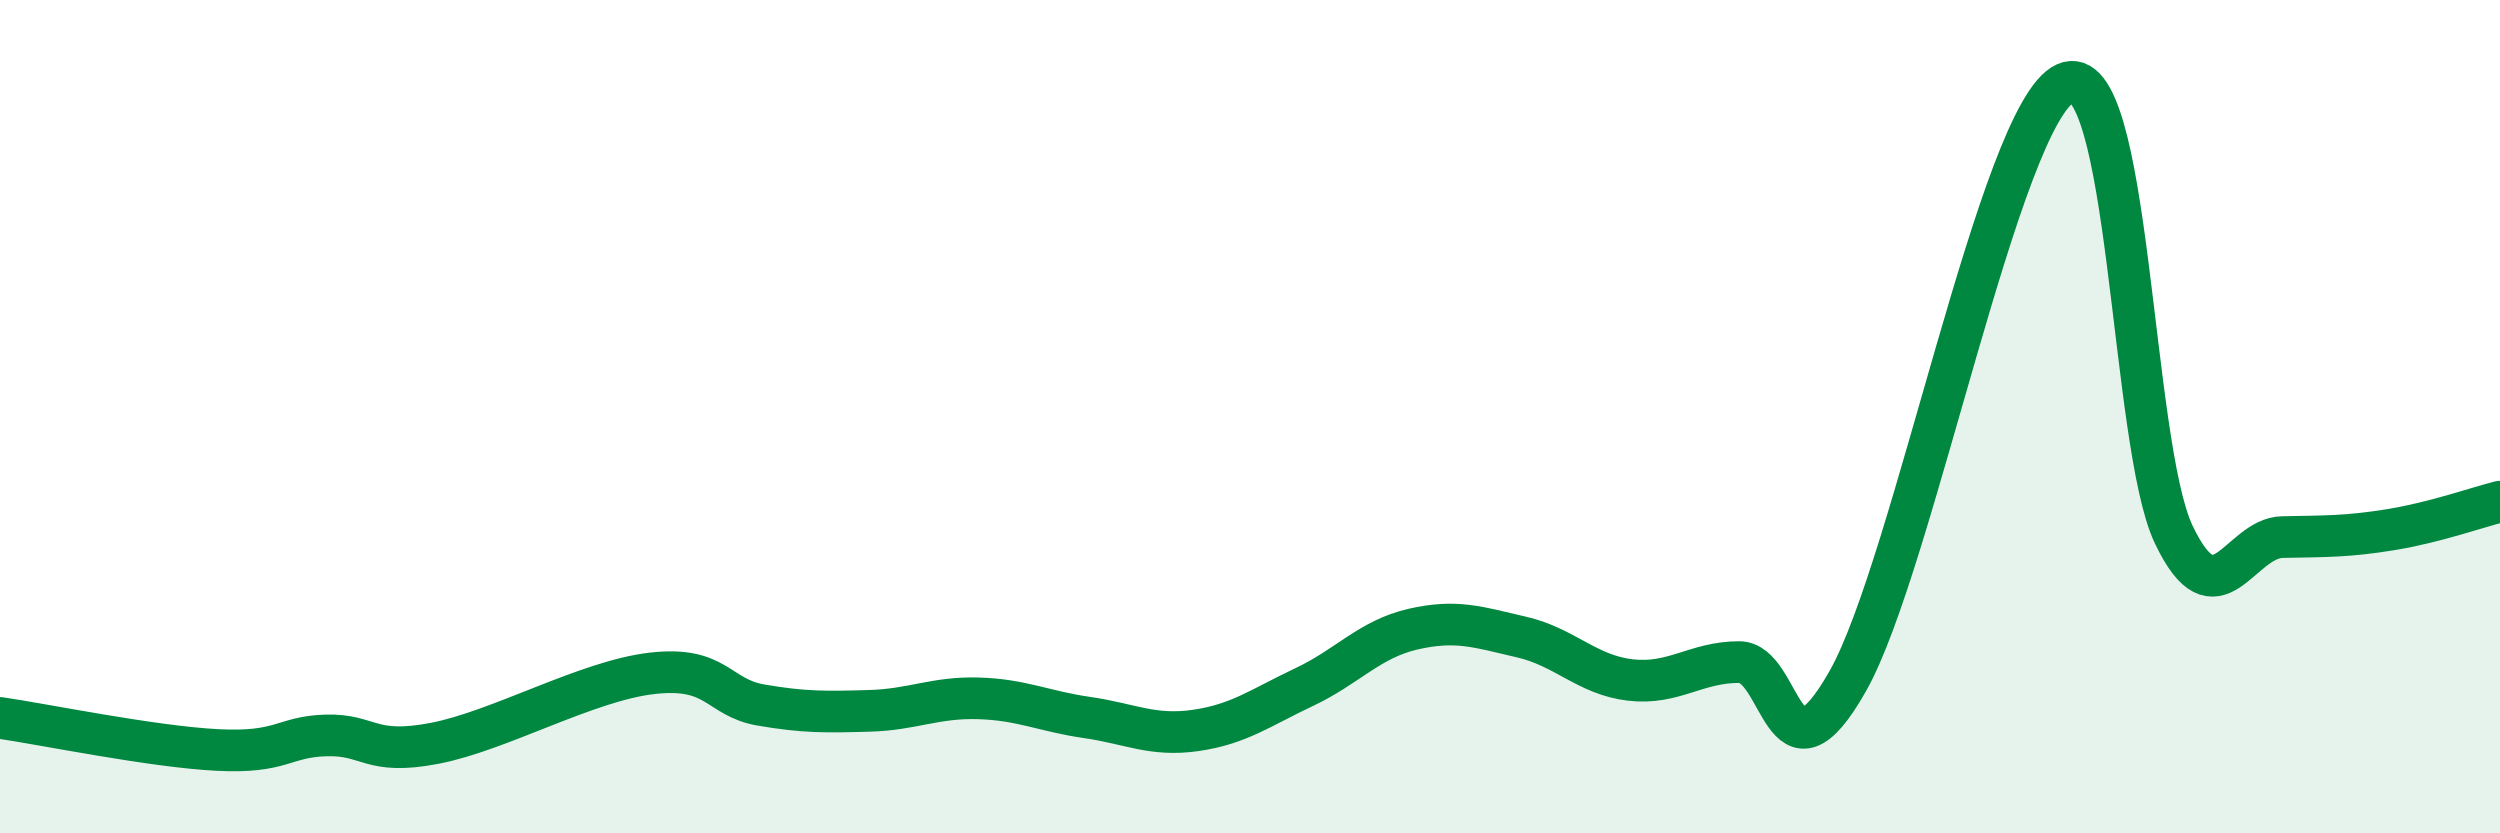 
    <svg width="60" height="20" viewBox="0 0 60 20" xmlns="http://www.w3.org/2000/svg">
      <path
        d="M 0,17.23 C 1.04,17.38 3.65,17.92 5.22,18 C 6.79,18.08 6.79,17.68 7.83,17.65 C 8.87,17.62 8.87,18.14 10.43,17.84 C 11.99,17.54 14.08,16.34 15.65,16.16 C 17.22,15.98 17.22,16.74 18.26,16.92 C 19.3,17.1 19.83,17.09 20.87,17.06 C 21.91,17.03 22.44,16.73 23.48,16.76 C 24.52,16.79 25.05,17.07 26.09,17.22 C 27.13,17.37 27.66,17.68 28.7,17.53 C 29.74,17.38 30.26,16.98 31.3,16.49 C 32.34,16 32.87,15.34 33.91,15.1 C 34.95,14.86 35.48,15.05 36.52,15.29 C 37.56,15.53 38.09,16.2 39.13,16.32 C 40.17,16.44 40.7,15.89 41.74,15.89 C 42.78,15.89 42.78,19.12 44.35,16.34 C 45.92,13.56 48.01,2.7 49.57,2 C 51.13,1.3 51.13,10.65 52.17,12.83 C 53.21,15.01 53.74,12.91 54.78,12.89 C 55.82,12.87 56.35,12.88 57.39,12.71 C 58.43,12.54 59.48,12.17 60,12.04L60 20L0 20Z"
        fill="#008740"
        opacity="0.1"
        stroke-linecap="round"
        stroke-linejoin="round"
      />
      <path
        d="M 0,17.23 C 1.04,17.38 3.65,17.92 5.22,18 C 6.79,18.08 6.79,17.68 7.83,17.65 C 8.87,17.62 8.87,18.14 10.43,17.84 C 11.99,17.54 14.08,16.34 15.65,16.16 C 17.22,15.98 17.22,16.74 18.26,16.92 C 19.3,17.1 19.83,17.09 20.87,17.06 C 21.91,17.03 22.44,16.73 23.48,16.76 C 24.52,16.79 25.05,17.07 26.09,17.22 C 27.13,17.37 27.66,17.68 28.7,17.53 C 29.74,17.38 30.26,16.98 31.3,16.49 C 32.34,16 32.87,15.34 33.91,15.1 C 34.95,14.86 35.48,15.05 36.52,15.29 C 37.56,15.53 38.09,16.2 39.13,16.32 C 40.17,16.44 40.7,15.89 41.74,15.89 C 42.78,15.89 42.78,19.12 44.35,16.34 C 45.92,13.56 48.01,2.7 49.57,2 C 51.13,1.3 51.13,10.65 52.17,12.83 C 53.21,15.01 53.74,12.91 54.78,12.89 C 55.82,12.87 56.35,12.88 57.39,12.71 C 58.43,12.54 59.48,12.17 60,12.04"
        stroke="#008740"
        stroke-width="1"
        fill="none"
        stroke-linecap="round"
        stroke-linejoin="round"
      />
    </svg>
  